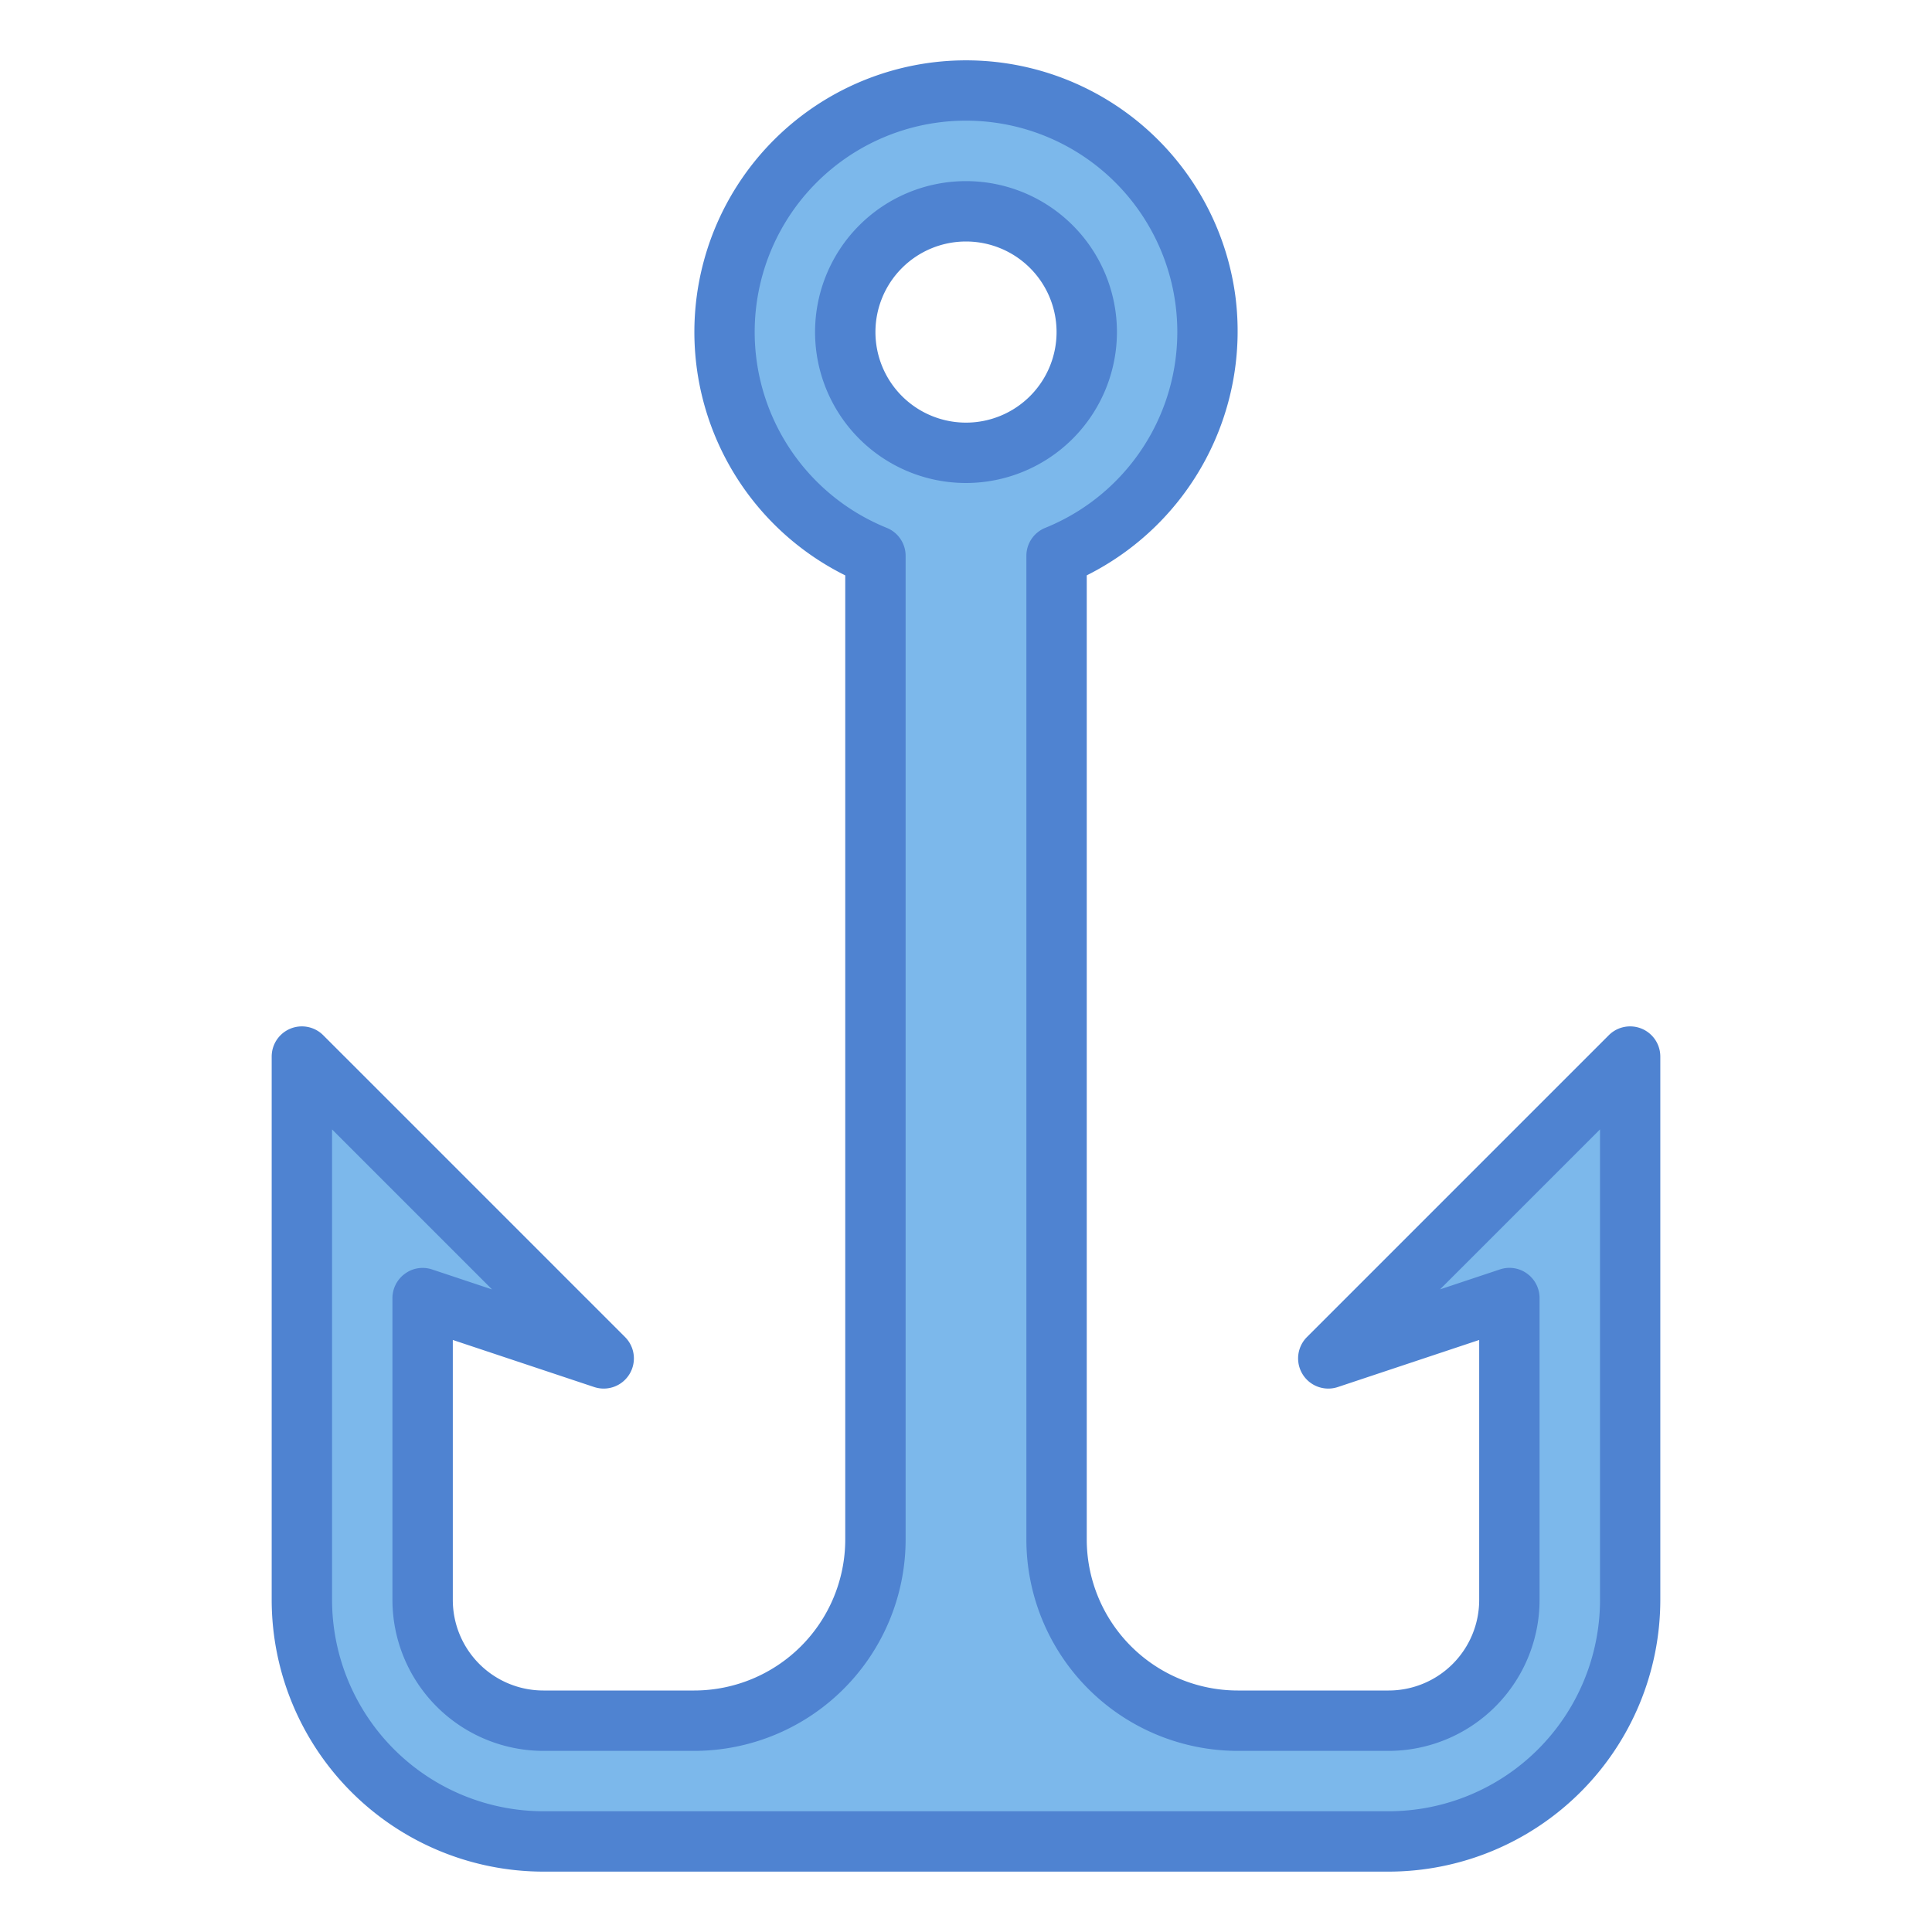 <?xml version="1.0"?>
<svg xmlns="http://www.w3.org/2000/svg" viewBox="0 0 64 64" width="512" height="512"><g id="Blue"><path d="M44,45l6-2V53a4,4,0,0,1-4,4H41a6,6,0,0,1-6-6V18.413a8,8,0,1,0-6,0V51a6,6,0,0,1-6,6H18a4,4,0,0,1-4-4V43l6,2L10,35V53a8,8,0,0,0,8,8H46a8,8,0,0,0,8-8V35ZM32,15a4,4,0,1,1,4-4A4,4,0,0,1,32,15Z" style="fill:#7cb8eb"/><path d="M37,11a5,5,0,1,0-5,5A5.006,5.006,0,0,0,37,11Zm-5,3a3,3,0,1,1,3-3A3,3,0,0,1,32,14Z" style="fill:#4f83d1"/><path d="M40.925,9.822A9,9,0,1,0,28,19.06V51a5.006,5.006,0,0,1-5,5H18a3,3,0,0,1-3-3V44.388l4.684,1.56a1,1,0,0,0,1.023-1.655l-10-10A1,1,0,0,0,9,35V53a9.01,9.01,0,0,0,9,9H46a9.01,9.01,0,0,0,9-9V35a1,1,0,0,0-1.707-.707l-10,10a1,1,0,0,0,1.023,1.655L49,44.388V53a3,3,0,0,1-3,3H41a5.006,5.006,0,0,1-5-5V19.059A9.043,9.043,0,0,0,40.925,9.822ZM41,58h5a5.006,5.006,0,0,0,5-5V43a1,1,0,0,0-.416-.812.988.988,0,0,0-.9-.136l-1.981.66,5.3-5.3V53a7.008,7.008,0,0,1-7,7H18a7.008,7.008,0,0,1-7-7V37.414l5.3,5.3-1.981-.66a.987.987,0,0,0-.9.136A1,1,0,0,0,13,43V53a5.006,5.006,0,0,0,5,5h5a7.008,7.008,0,0,0,7-7V18.413a1,1,0,0,0-.625-.927,7,7,0,1,1,5.25,0,1,1,0,0,0-.625.927V51A7.008,7.008,0,0,0,41,58Z" style="fill:#4f83d1"/></g></svg>
